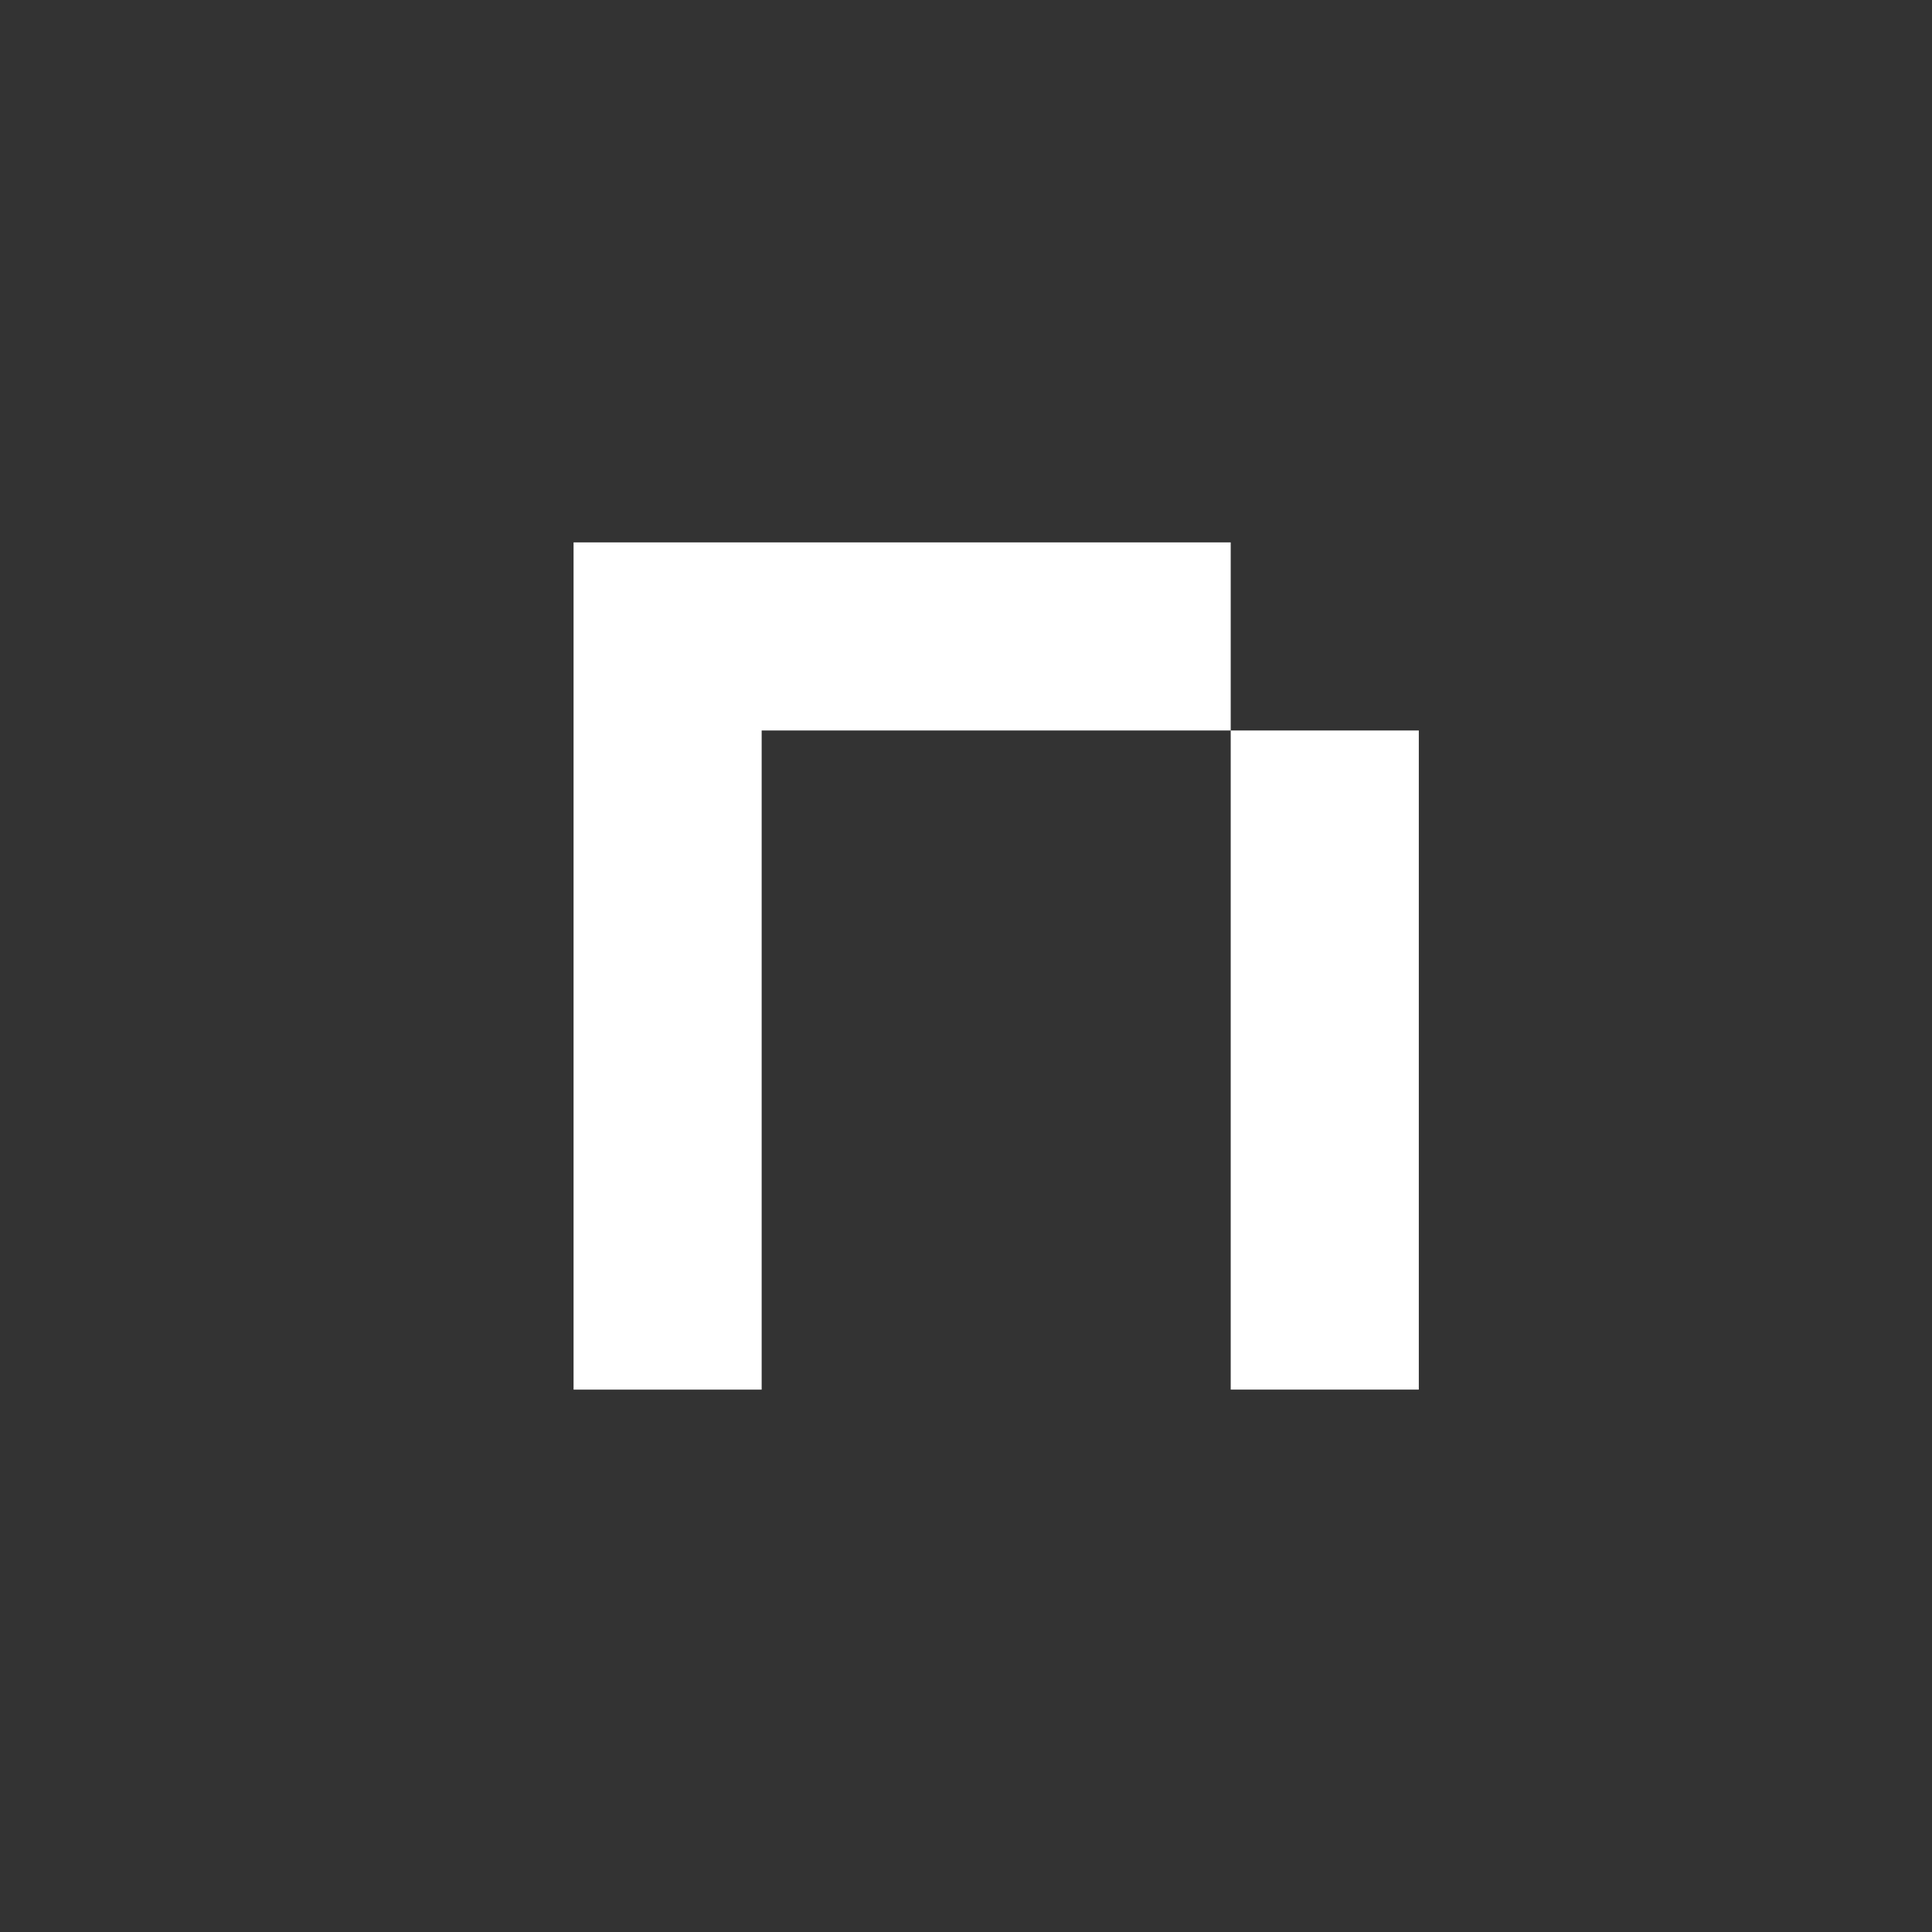 <svg xmlns="http://www.w3.org/2000/svg" id="Layer_1" version="1.1" viewBox="0 0 72 72"><rect x="0" y="0" width="72" height="72" fill="#333333" stroke="none"/><defs><style>.st0{fill:#fff}</style></defs><path d="M45.865 27.223h7.01v24.563h-7.01zM28.385 20.213H21.375v31.574h7.01V27.223h17.48v-7.01h-17.48z" class="st0"/></svg>